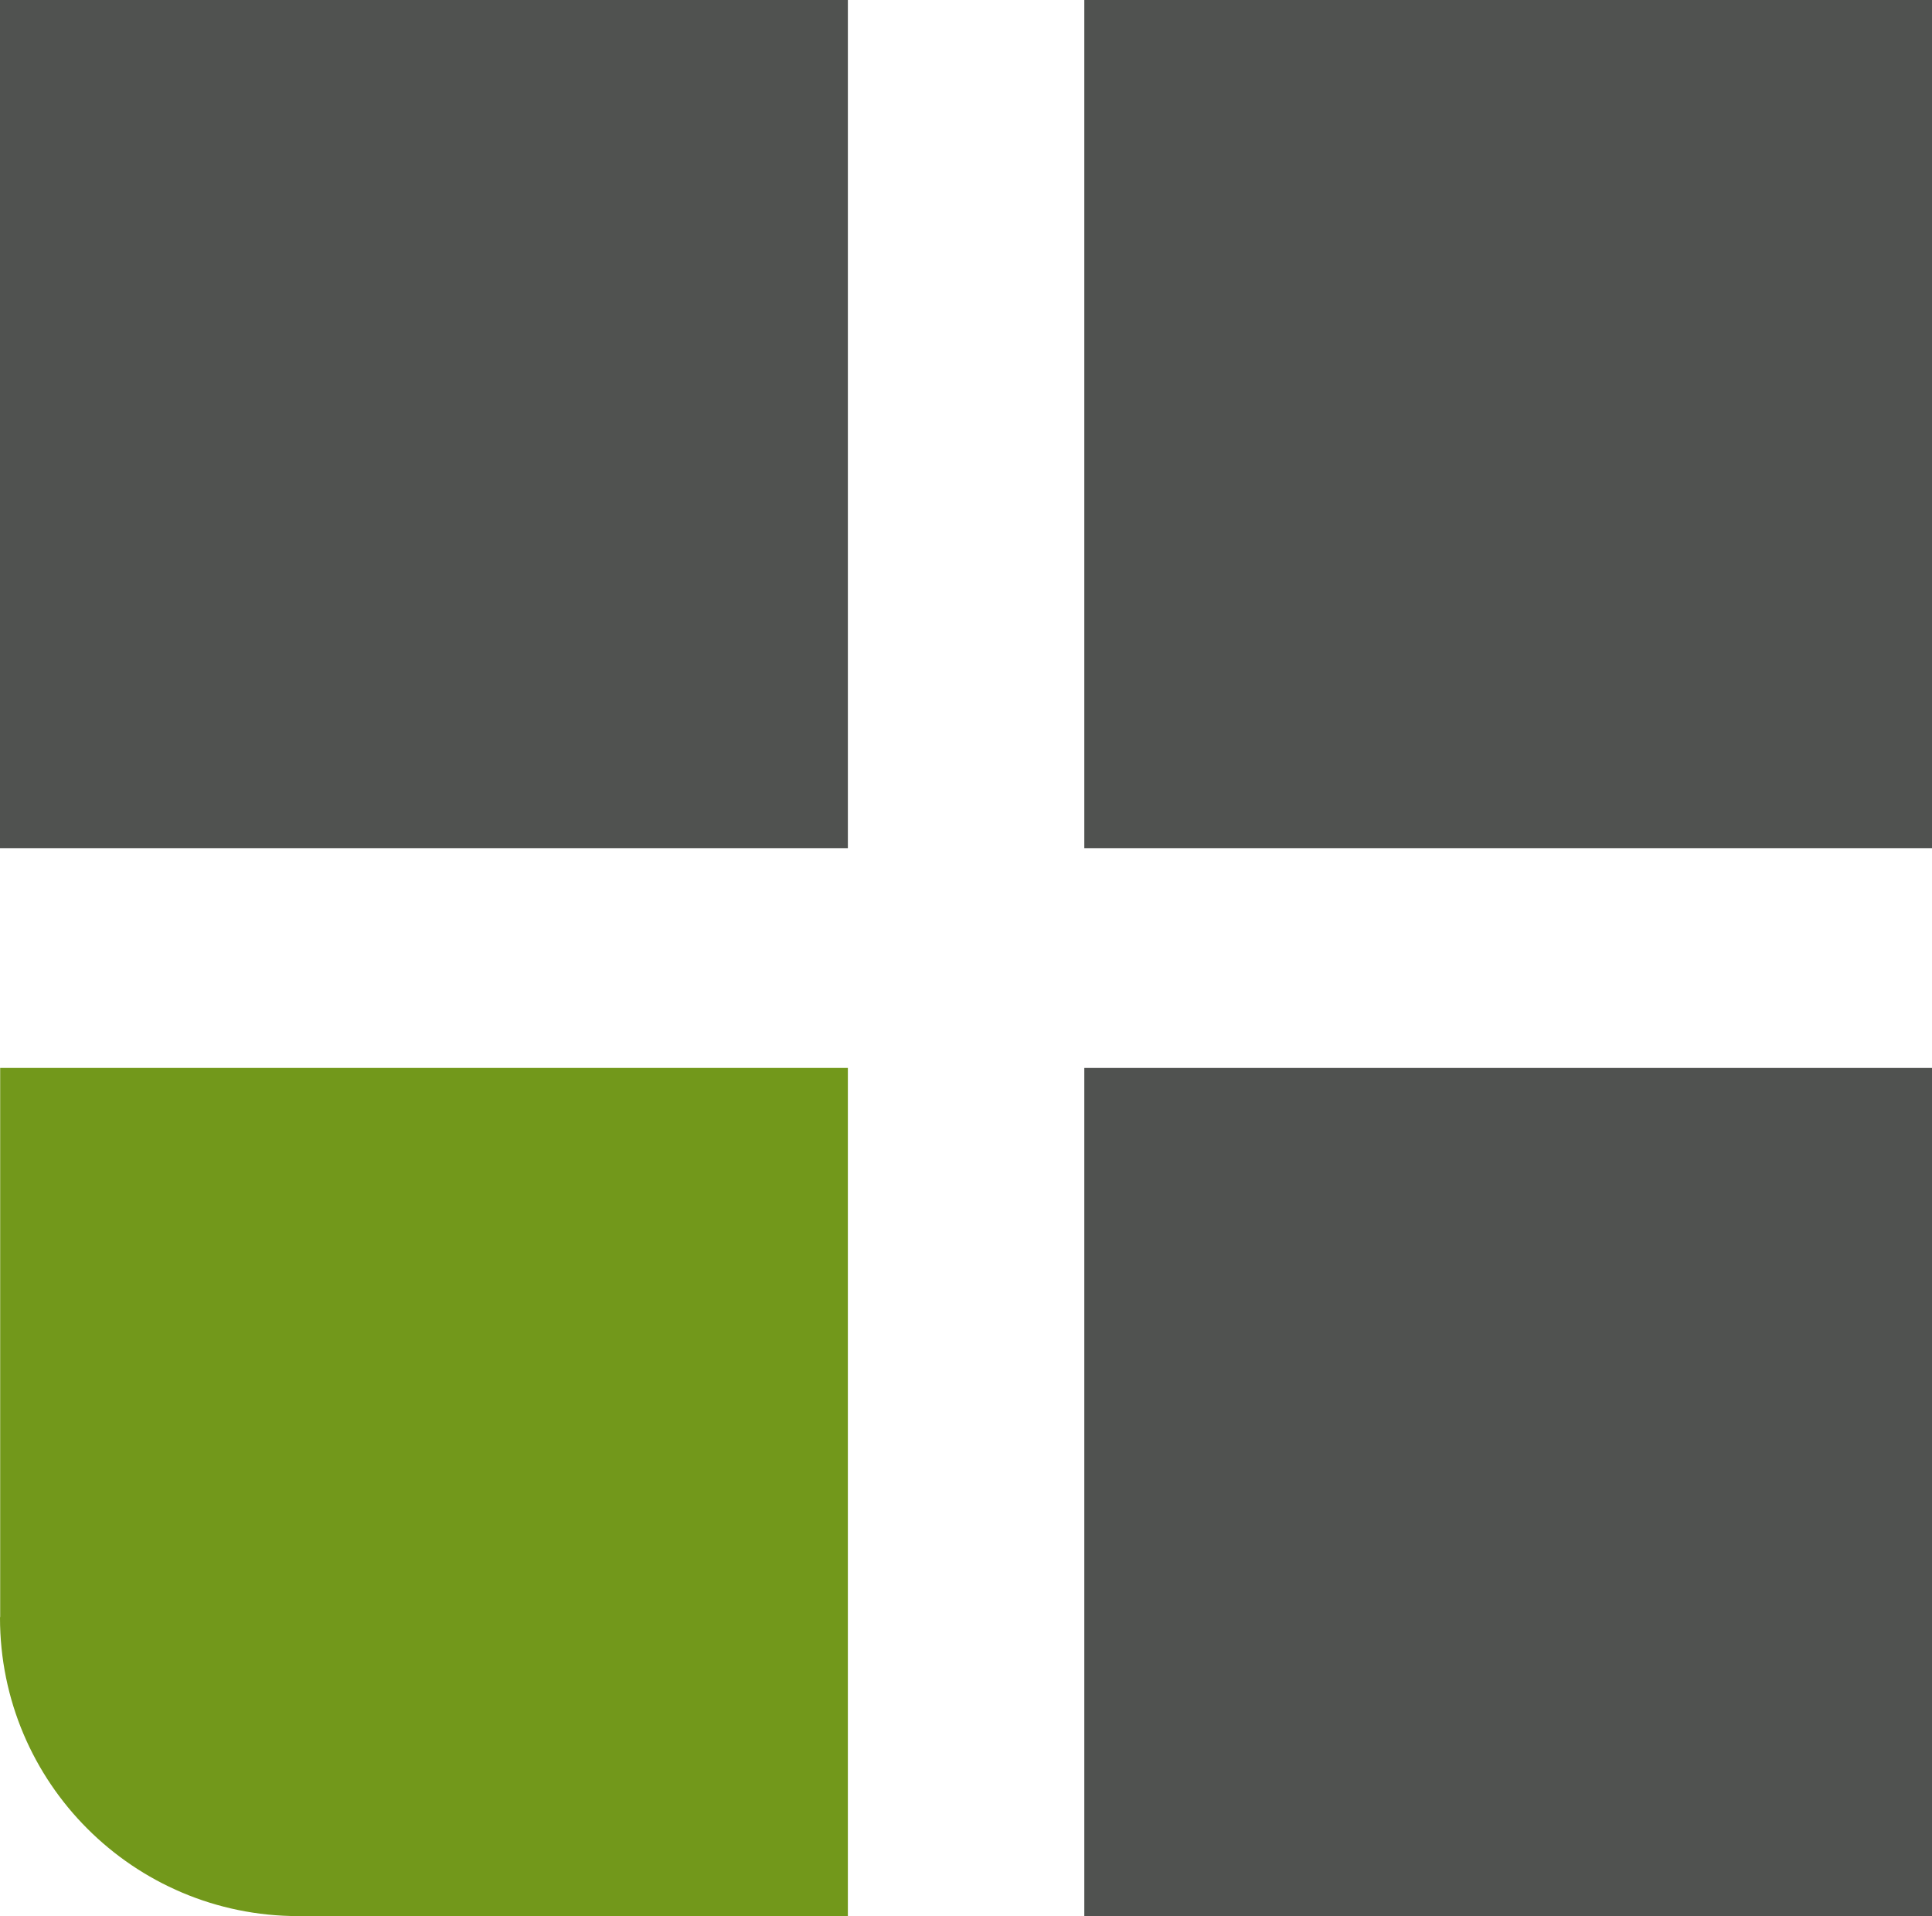<?xml version="1.0" encoding="utf-8"?>
<svg xmlns="http://www.w3.org/2000/svg" xmlns:xlink="http://www.w3.org/1999/xlink" version="1.1" id="Ebene_1" x="0px" y="0px" width="11.015px" height="10.924px" viewBox="0 0 11.015 10.924" style="enable-background:new 0 0 11.015 10.924;">
<style type="text/css">
	.st0{fill:#505250;}
	.st1{fill:#72981B;}
</style>
<rect class="st0" width="4.834" height="4.835"/>
<rect x="6.182" y="6.088" class="st0" width="4.833" height="4.835"/>
<rect x="6.182" class="st0" width="4.833" height="4.835"/>
<path class="st1" d="M0,9.222c0,0.939,0.761,1.701,1.701,1.701L1.7,10.924h3.134V6.088H0.001v3.127L0,9.222z"/>
<g>
</g>
<g>
</g>
<g>
</g>
<g>
</g>
<g>
</g>
<g>
</g>
</svg>